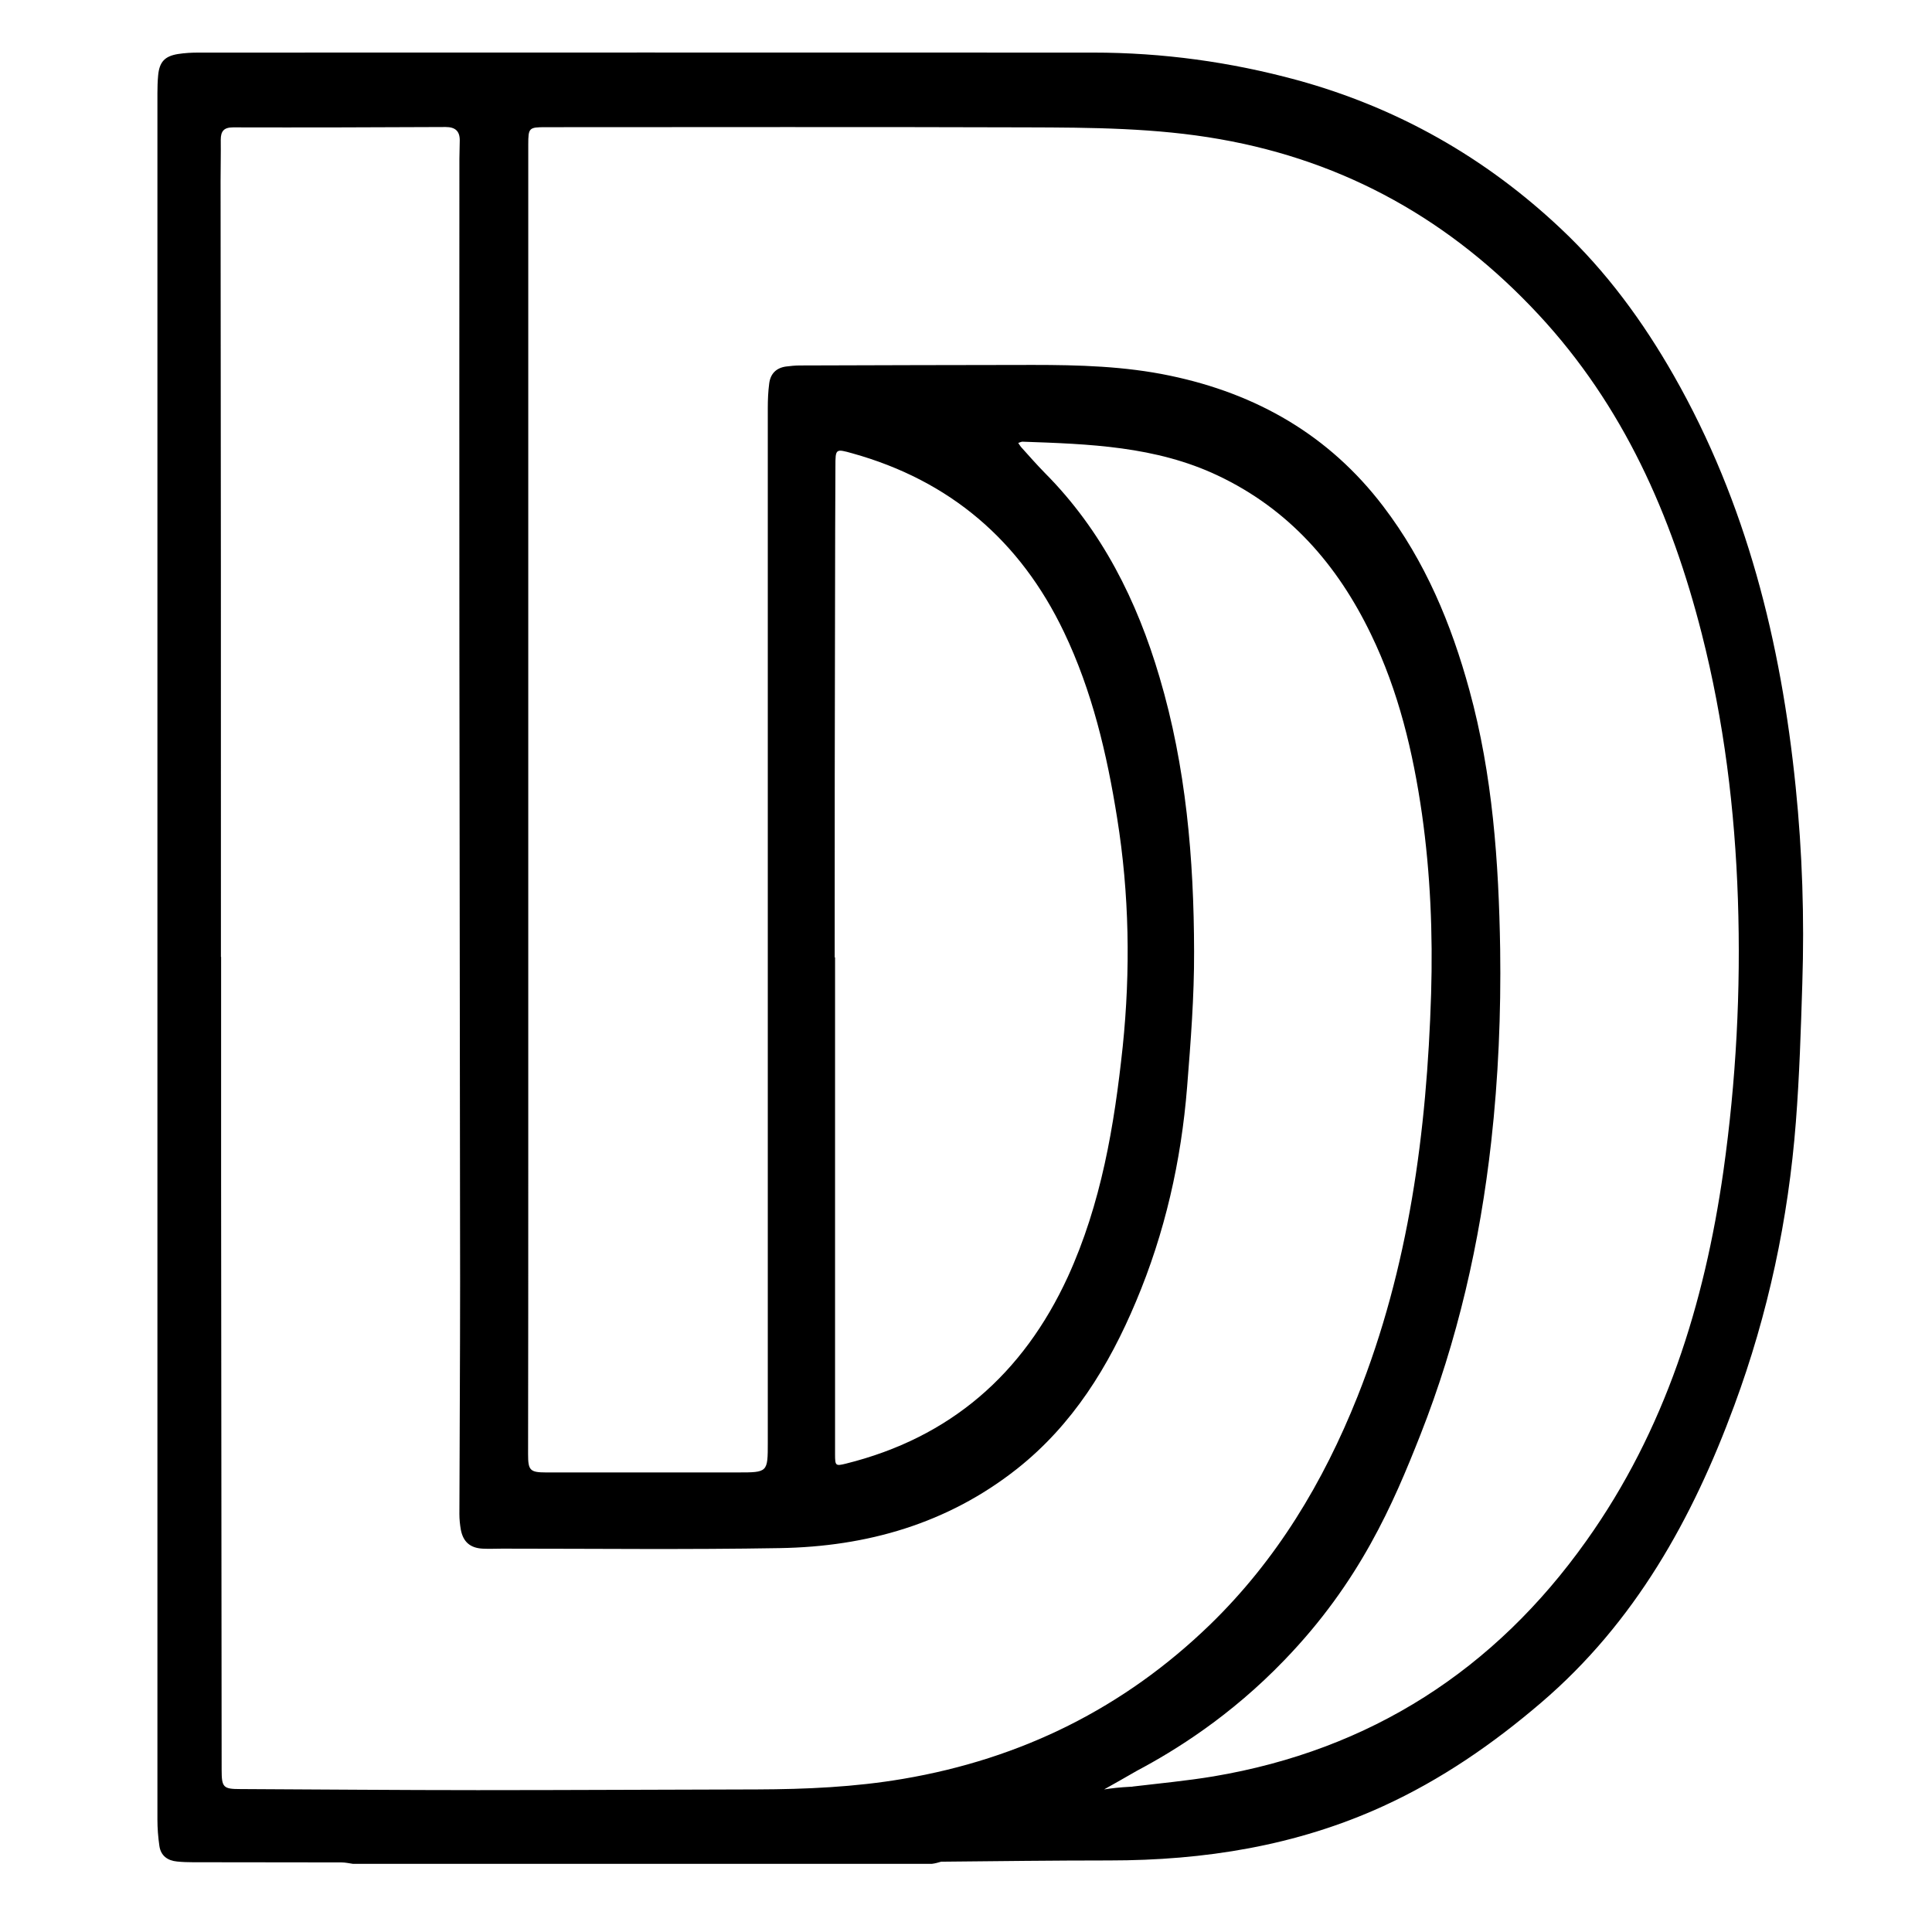 <?xml version="1.0" encoding="utf-8"?>
<svg xmlns="http://www.w3.org/2000/svg" id="Layer_1" style="enable-background:new 0 0 1080 1080;" version="1.1" viewBox="0 0 1080 1080" x="0px" y="0px">
<g id="RRzwTY.tif">
	<g>
		<path d="M520.9,1041.9c-107.9,0-215.7,0-323.6,0c-2.1-0.3-4.3-0.8-6.4-0.8c-27.7-0.1-55.4,0-83.1-0.1c-2.9,0-5.9-0.1-8.8-0.4&#xA;			c-5.3-0.5-9.1-3.2-9.9-8.7c-0.7-4.9-1.1-9.8-1.1-14.8c0-321.7,0-643.3,0-965c0-3.3,0.1-6.6,0.4-9.9c0.7-7.6,3.7-10.8,11.1-12&#xA;			c3.8-0.6,7.7-0.8,11.5-0.8c166.7,0,333.4-0.1,500.1,0c38.7,0,76.7,5.2,114.1,15.4c56.1,15.4,105.2,43.3,147.4,83.1&#xA;			c25.4,23.9,45.9,51.9,63.1,82.1c40.6,71.3,59.9,149.1,68.1,230c3.7,36.5,4.9,73.1,3.7,109.8c-0.8,25.8-1.6,51.7-3.6,77.4&#xA;			c-4.2,54.3-15.5,107.3-34.4,158.4c-23.4,63.5-55.6,121.4-108,166.2c-27.1,23.2-56,43.1-88.4,57.9c-48.6,22.2-100,30.3-153,30.3&#xA;			c-31.3,0-62.7,0.4-94,0.7C524.4,1041.2,522.7,1041.7,520.9,1041.9z M123.5,534.9c0,0,0.1,0,0.1,0c0,42.2,0,84.4,0,126.5&#xA;			c0.1,109.3,0.2,218.6,0.3,327.9c0,9.9,0.9,10.8,10.5,10.8c44.2,0.2,88.4,0.6,132.6,0.6c52.1,0,104.2-0.3,156.2-0.4&#xA;			c27.3-0.1,54.6-1.3,81.6-5.9c66.1-11.2,123.5-39.6,171.6-86.2c37.2-36.1,63.3-79.5,82.4-127.4c28.8-72.3,38.8-148.1,41.2-225.3&#xA;			c1-33.6-0.4-67.1-5.1-100.4c-5-34.8-13.1-68.7-28.5-100.5c-18.8-39-45.9-70-85.7-88.8c-34.7-16.4-71.9-17.6-109.1-18.9&#xA;			c-0.8,0-1.6,0.5-2.4,0.7c0.5,0.7,0.9,1.5,1.5,2.2c4.4,4.9,8.8,9.9,13.4,14.6c31.9,32.1,51.5,71.4,64.1,114.2&#xA;			c14.8,49.9,19.2,101.5,19.3,153.3c0.1,25.2-1.9,50.5-3.9,75.7c-3.3,41.4-12.4,81.6-28.6,120c-15.2,36.2-35.3,68.8-66.5,93.5&#xA;			c-38.9,30.7-84,43.5-132.6,44.3c-51.7,0.9-103.4,0.3-155.2,0.3c-3.7,0-7.3,0.2-11,0c-6.9-0.4-10.8-3.8-12.1-10.6&#xA;			c-0.5-2.9-0.8-5.8-0.8-8.7c0.1-43.3,0.4-86.6,0.4-129.8c-0.1-119-0.3-238-0.4-357.1c-0.1-90.2,0-180.5,0-270.7&#xA;			c0-3.5,0.2-6.9,0.2-10.4c0-5.2-2.6-7.4-7.9-7.4c-39.6,0.2-79.2,0.3-118.8,0.2c-5.1,0-6.9,2.1-6.9,6.9c0.1,7.7-0.1,15.4-0.1,23.1&#xA;			C123.5,245.8,123.5,390.4,123.5,534.9z M295.3,447c0,68.2,0,136.4,0,204.7c0,53.7,0,107.5-0.1,161.2c0,8.9,1,10.2,9.9,10.2&#xA;			c35.8,0,71.5,0,107.3,0c16.8,0,16.8,0,16.8-16.8c0-192.8,0-385.5,0-578.3c0-4.6,0.2-9.2,0.8-13.7c0.7-5.3,3.8-8.6,9.3-9.4&#xA;			c2.5-0.3,5.1-0.6,7.7-0.6c43.5-0.1,86.9-0.3,130.4-0.3c25.7,0,51.3,0.7,76.6,6c48.4,10.1,88.9,33.2,119.2,73&#xA;			c23.5,30.8,38.1,65.8,48.2,102.8c13,47.4,16.4,96,17.2,144.8c0.5,35.9-1,71.8-5,107.6c-6.3,56.3-18.8,111.1-39.6,163.9&#xA;			c-15.2,38.5-33.8,82.2-76,125.9c-30.1,31.3-61,50.5-82.5,61.9c-6.1,3.5-12.2,7-18.3,10.4c3.7-0.6,8.8-1.2,15-1.5&#xA;			c0.5,0,0.9,0,0.9-0.1c15.1-1.8,30.3-3.2,45.3-5.7c87.8-14.8,157.2-59.6,208.4-131.7c44-61.8,66-132.3,76.6-206.7&#xA;			c7.1-50.4,9.8-101,8.1-151.9c-1.7-50.2-7.8-99.7-20.2-148.4c-16.9-66.3-43.8-127.4-91.2-178.4c-48.8-52.5-107.7-85.7-178.2-98.1&#xA;			c-35.7-6.3-71.9-6.5-108-6.6c-89.7-0.3-179.4-0.1-269.1-0.1c-9.1,0-9.5,0.4-9.5,9.7C295.3,203.1,295.3,325,295.3,447z&#xA;			 M466.6,535.2c0.1,0,0.1,0,0.2,0c0,92.6,0,185.2,0,277.8c0,6.4,0.3,6.6,6,5.2c58.4-14.5,99.1-50.1,124.1-104.4&#xA;			c18.7-40.9,26-84.5,30.7-128.7c4.4-42.6,3.7-85.3-3.1-127.7c-5.7-35.9-14-71.2-29.8-104.2c-24.4-51-63.7-84.6-118.3-99.8&#xA;			c-9.3-2.6-9.4-2.6-9.4,7.3c-0.1,23.5-0.2,46.9-0.2,70.4C466.6,399.1,466.6,467.1,466.6,535.2z"/>
	</g>
</g>
</svg>